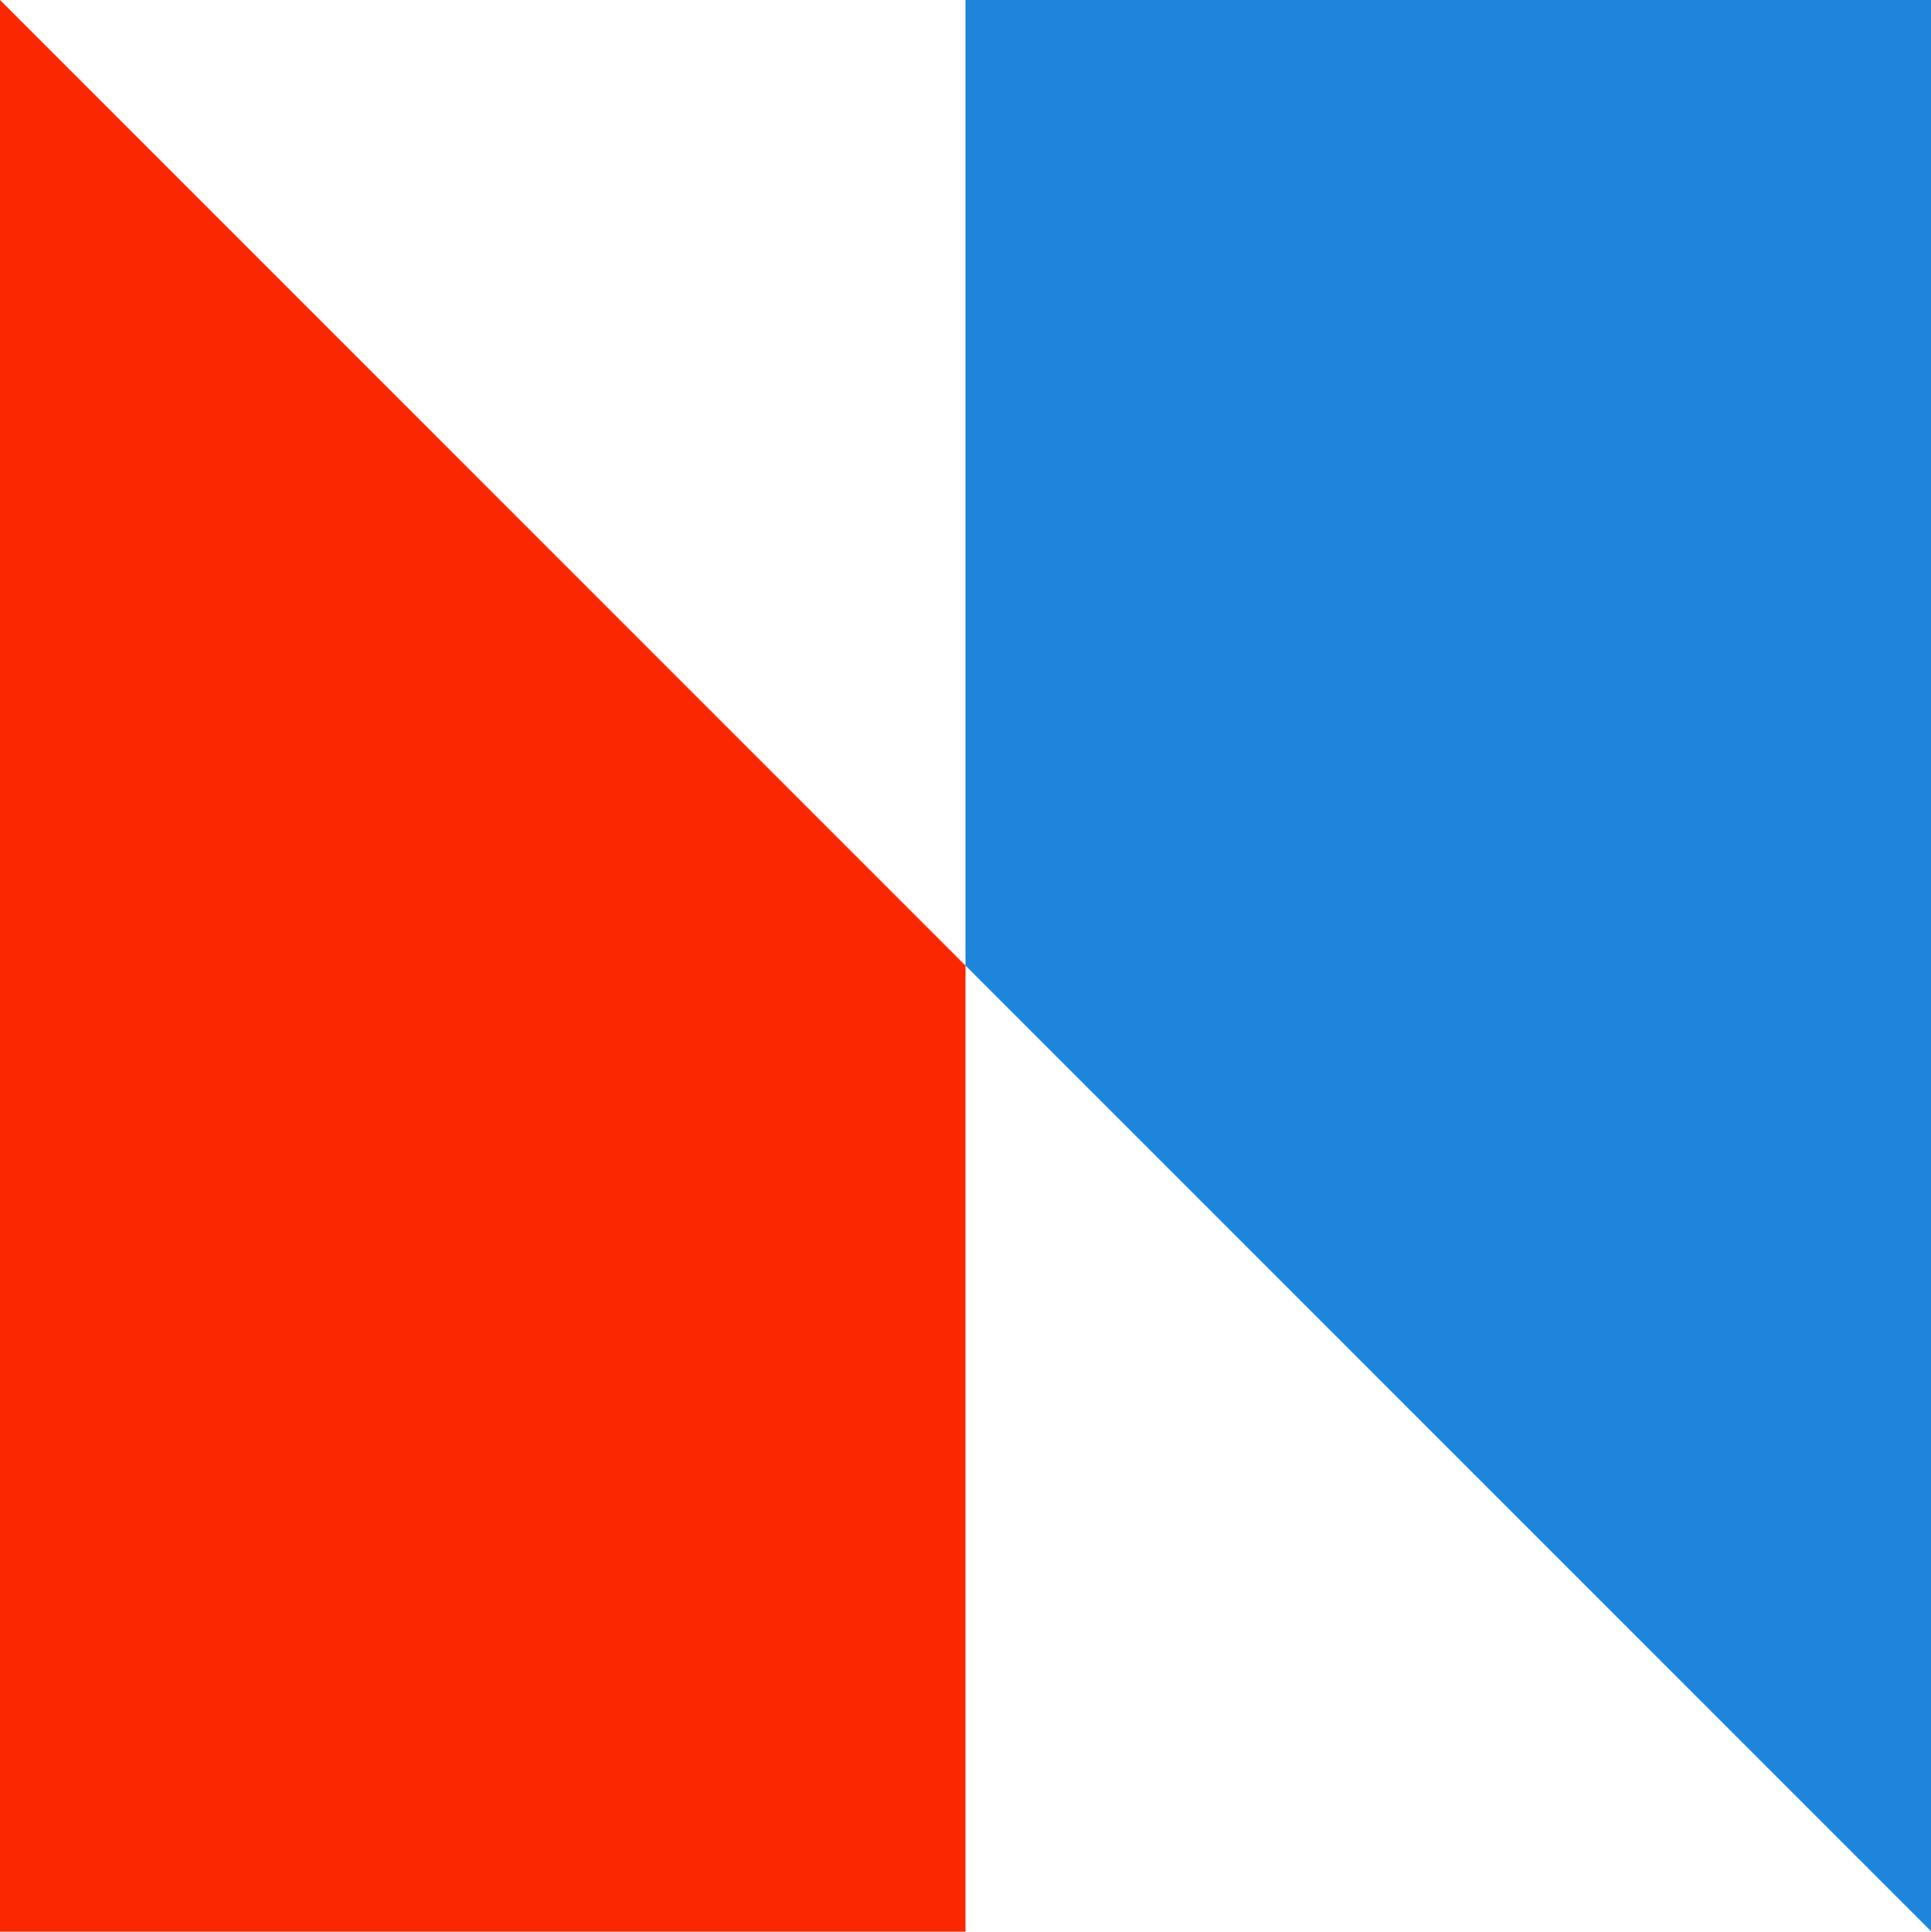 <?xml version="1.0" encoding="utf-8"?>
<!-- Generator: Adobe Illustrator 27.7.0, SVG Export Plug-In . SVG Version: 6.00 Build 0)  -->
<svg version="1.1" id="Layer_1" xmlns="http://www.w3.org/2000/svg" xmlns:xlink="http://www.w3.org/1999/xlink" x="0px" y="0px"
	 viewBox="0 0 407.6 407.7" style="enable-background:new 0 0 407.6 407.7;" xml:space="preserve">
<style type="text/css">
	.st0{fill:#FB2700;}
	.st1{fill:#1D86DC;}
</style>
<g>
	<polygon class="st0" points="203.8,203.8 203.8,407.7 0,407.7 0,0 	"/>
	<polygon class="st1" points="407.6,0 407.6,407.6 203.8,203.8 203.8,0 	"/>
</g>
</svg>
